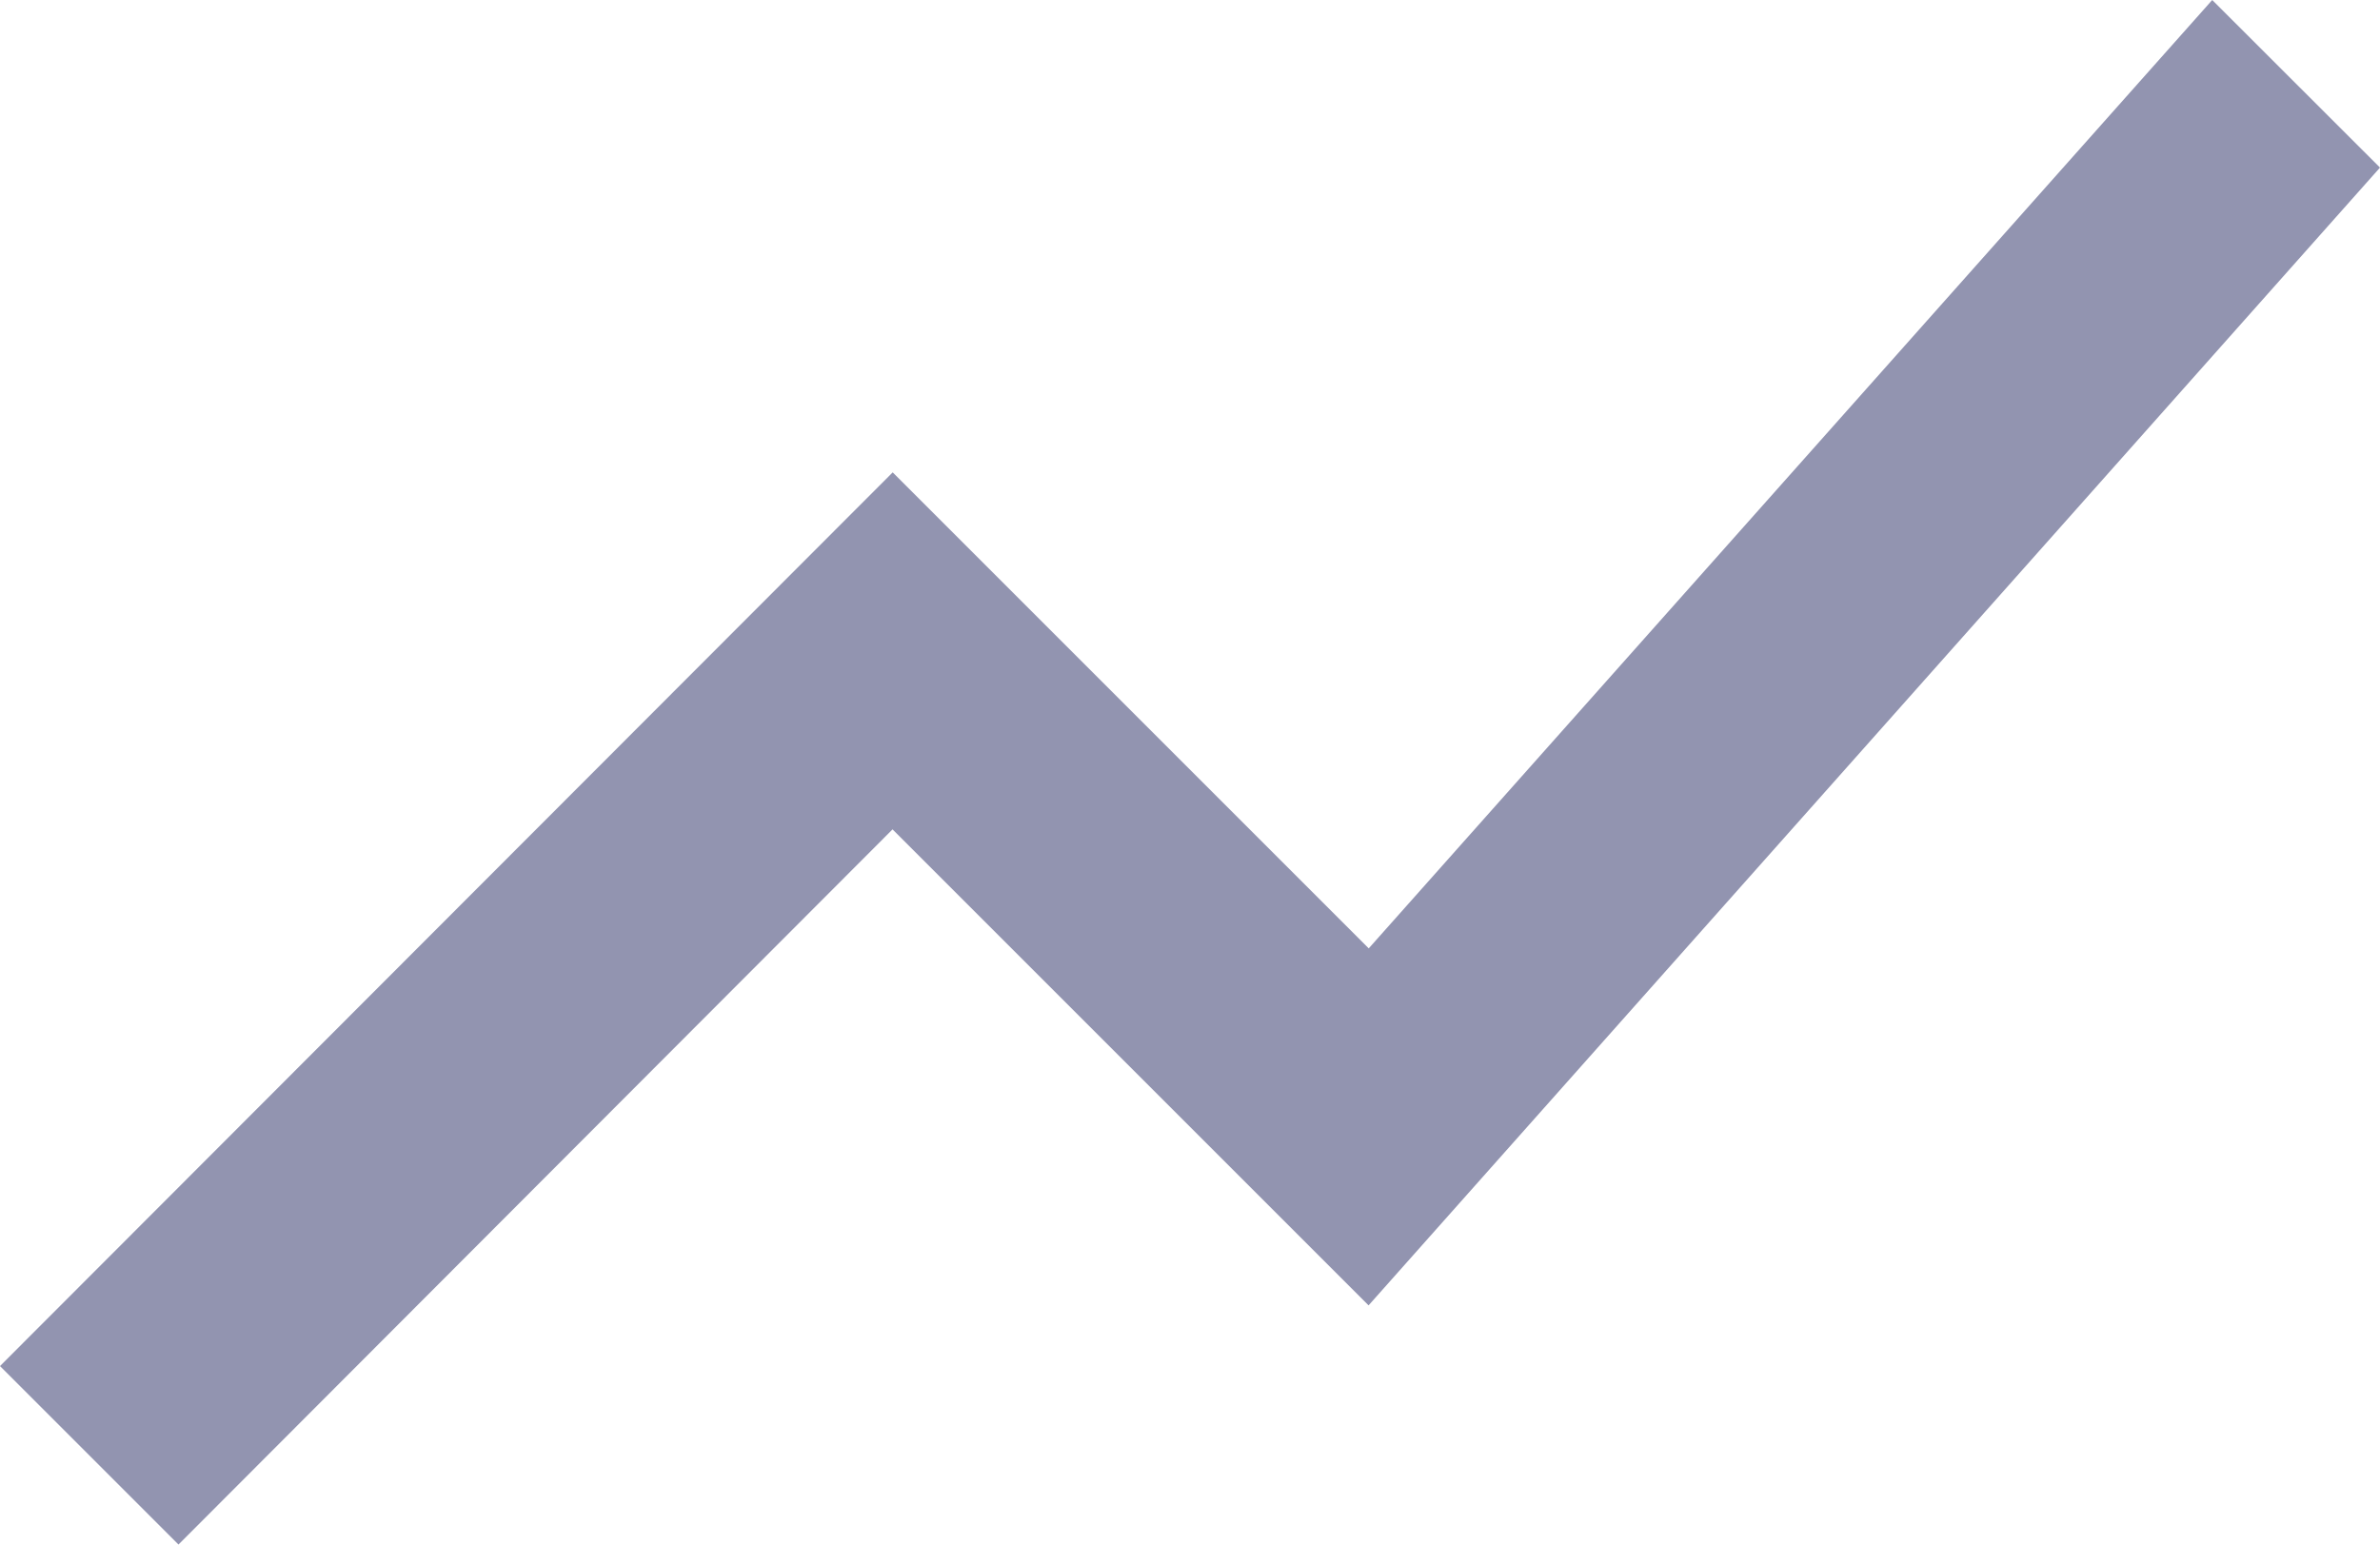 <svg xmlns="http://www.w3.org/2000/svg" width="43.297" height="28.1"><path d="m6.247 36.365 12.99-13.011 8.66 8.66 18.4-20.7-3.052-3.049L27.9 25.519l-8.66-8.66L3 33.118Z" style="fill:#9294b0" transform="translate(-3 -8.265)"/></svg>